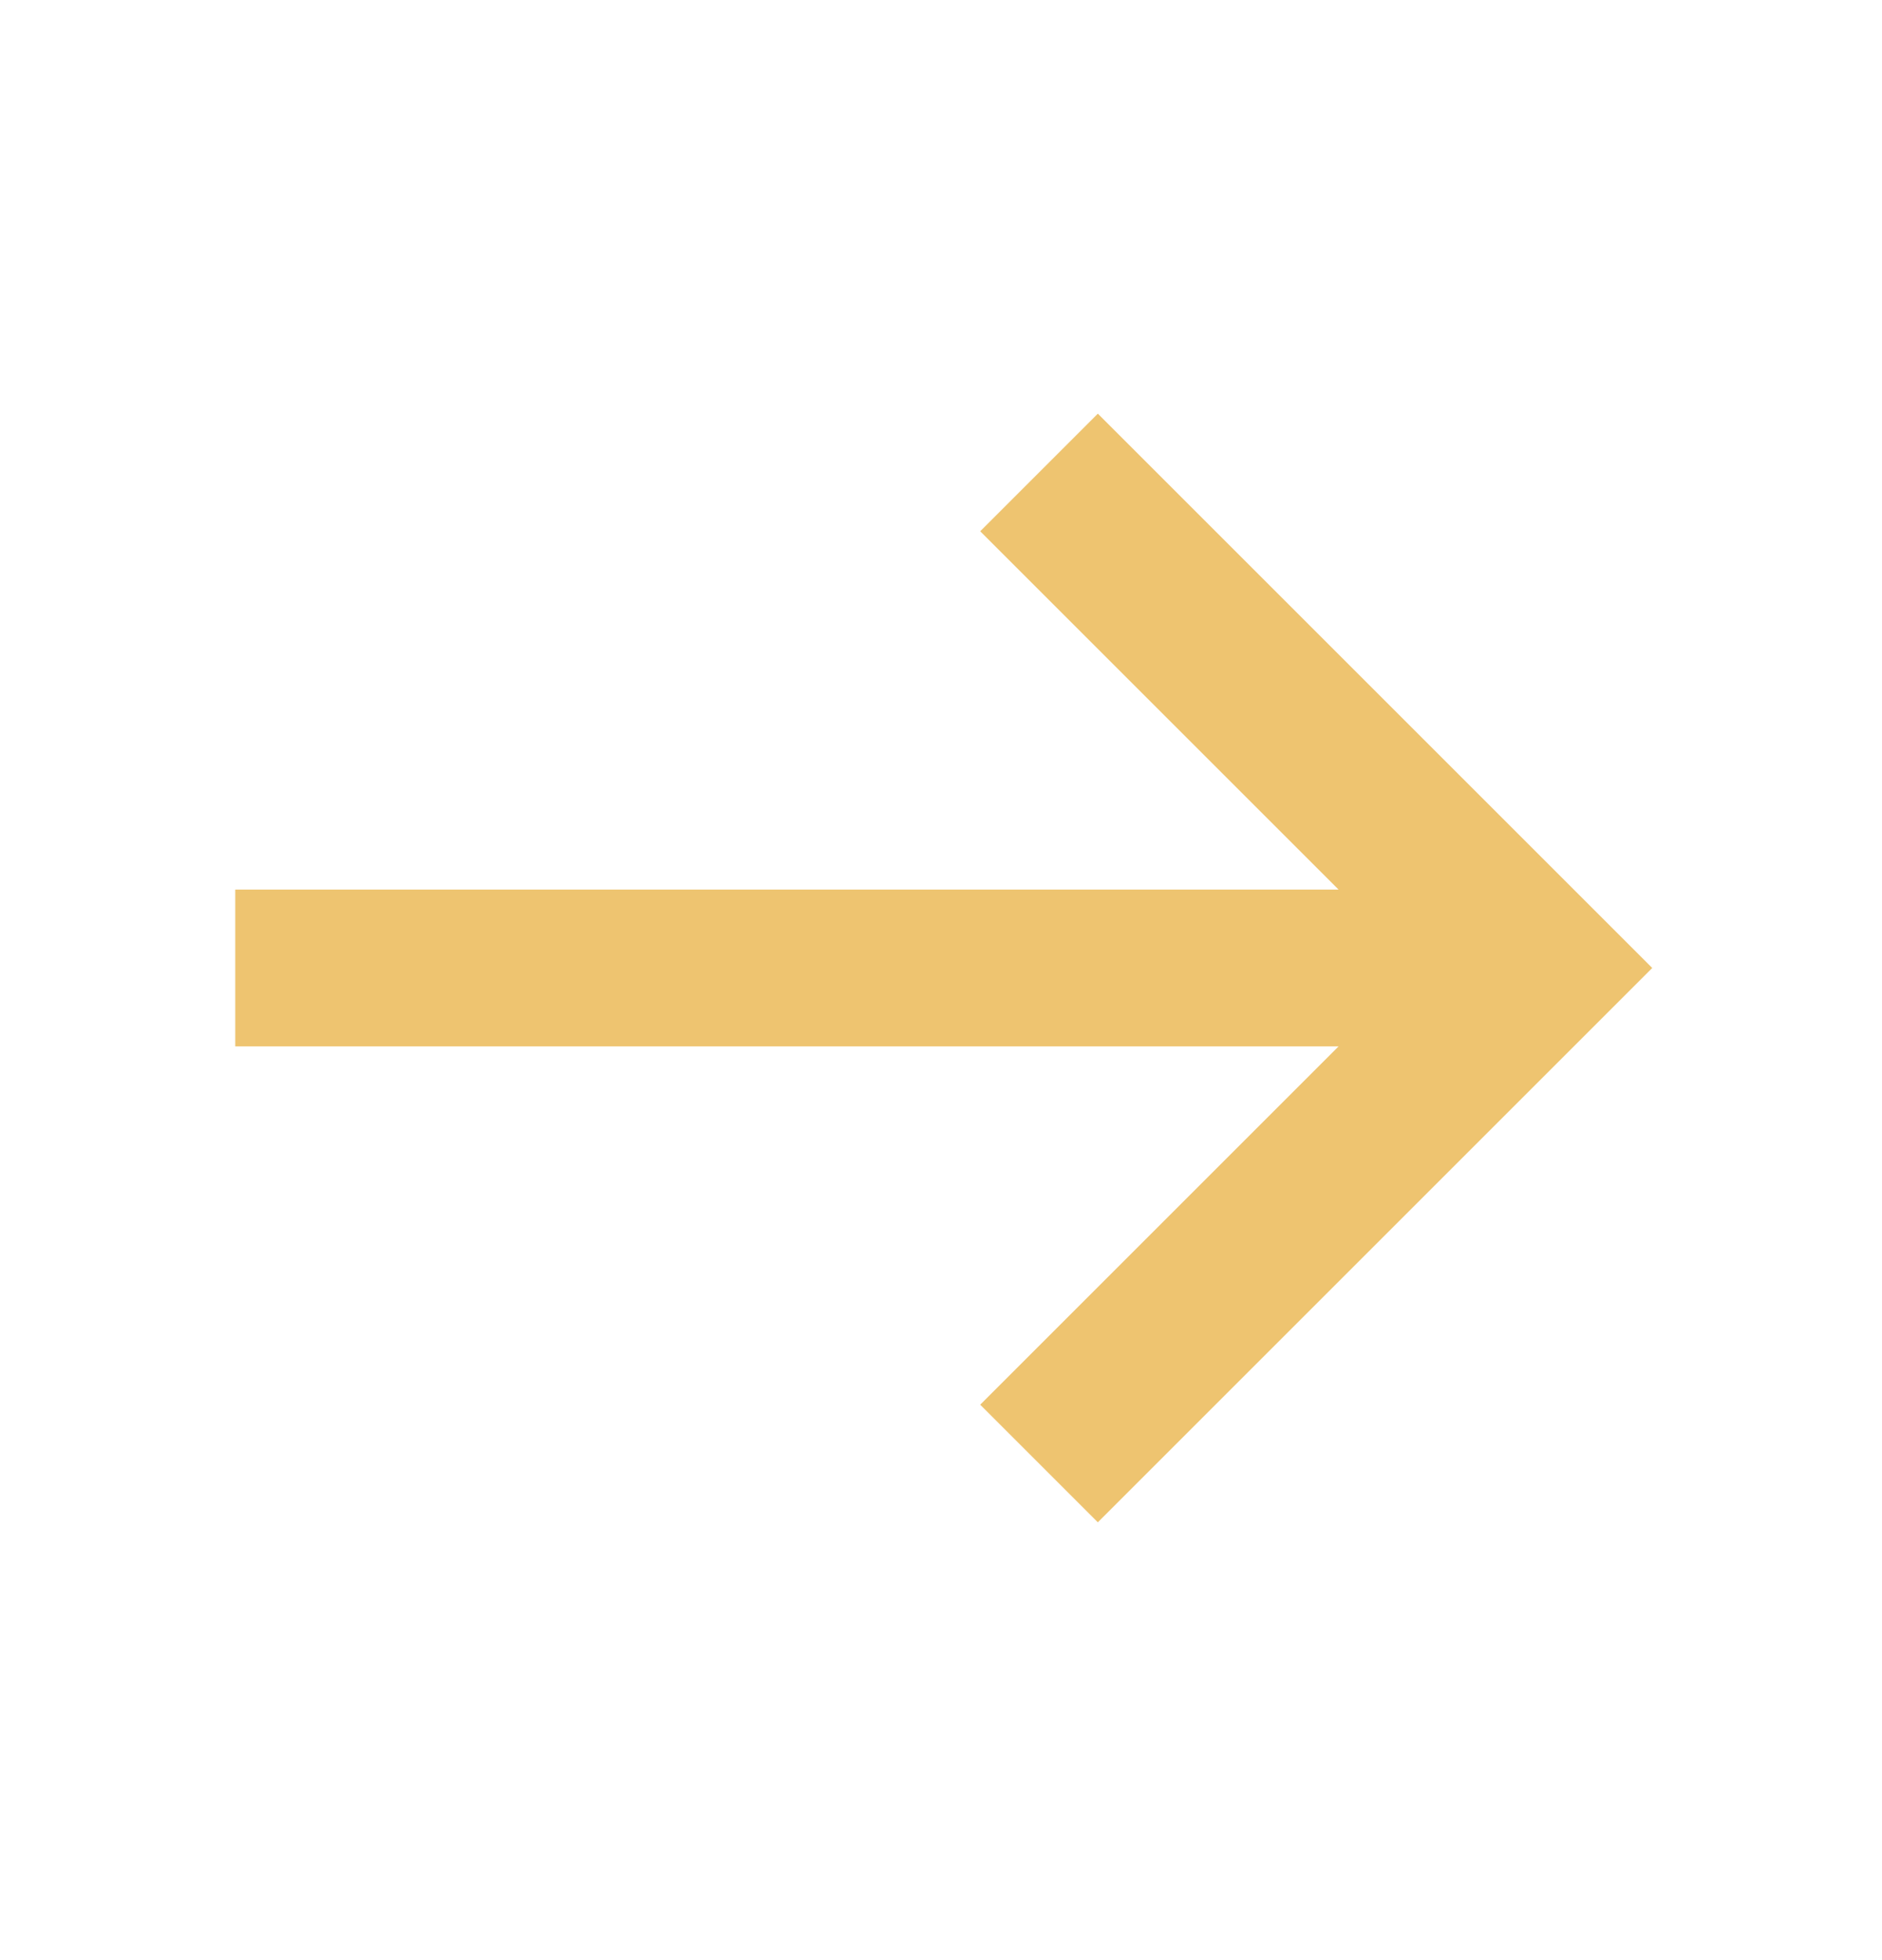 <svg width="24" height="25" viewBox="0 0 24 25" fill="none" xmlns="http://www.w3.org/2000/svg">
<path d="M14 5.276L12.5 6.776L17.07 11.346H3V13.346H17.07L12.5 17.916L14 19.416L21.07 12.346L14 5.276Z" fill="#EEC470"/>
</svg>
